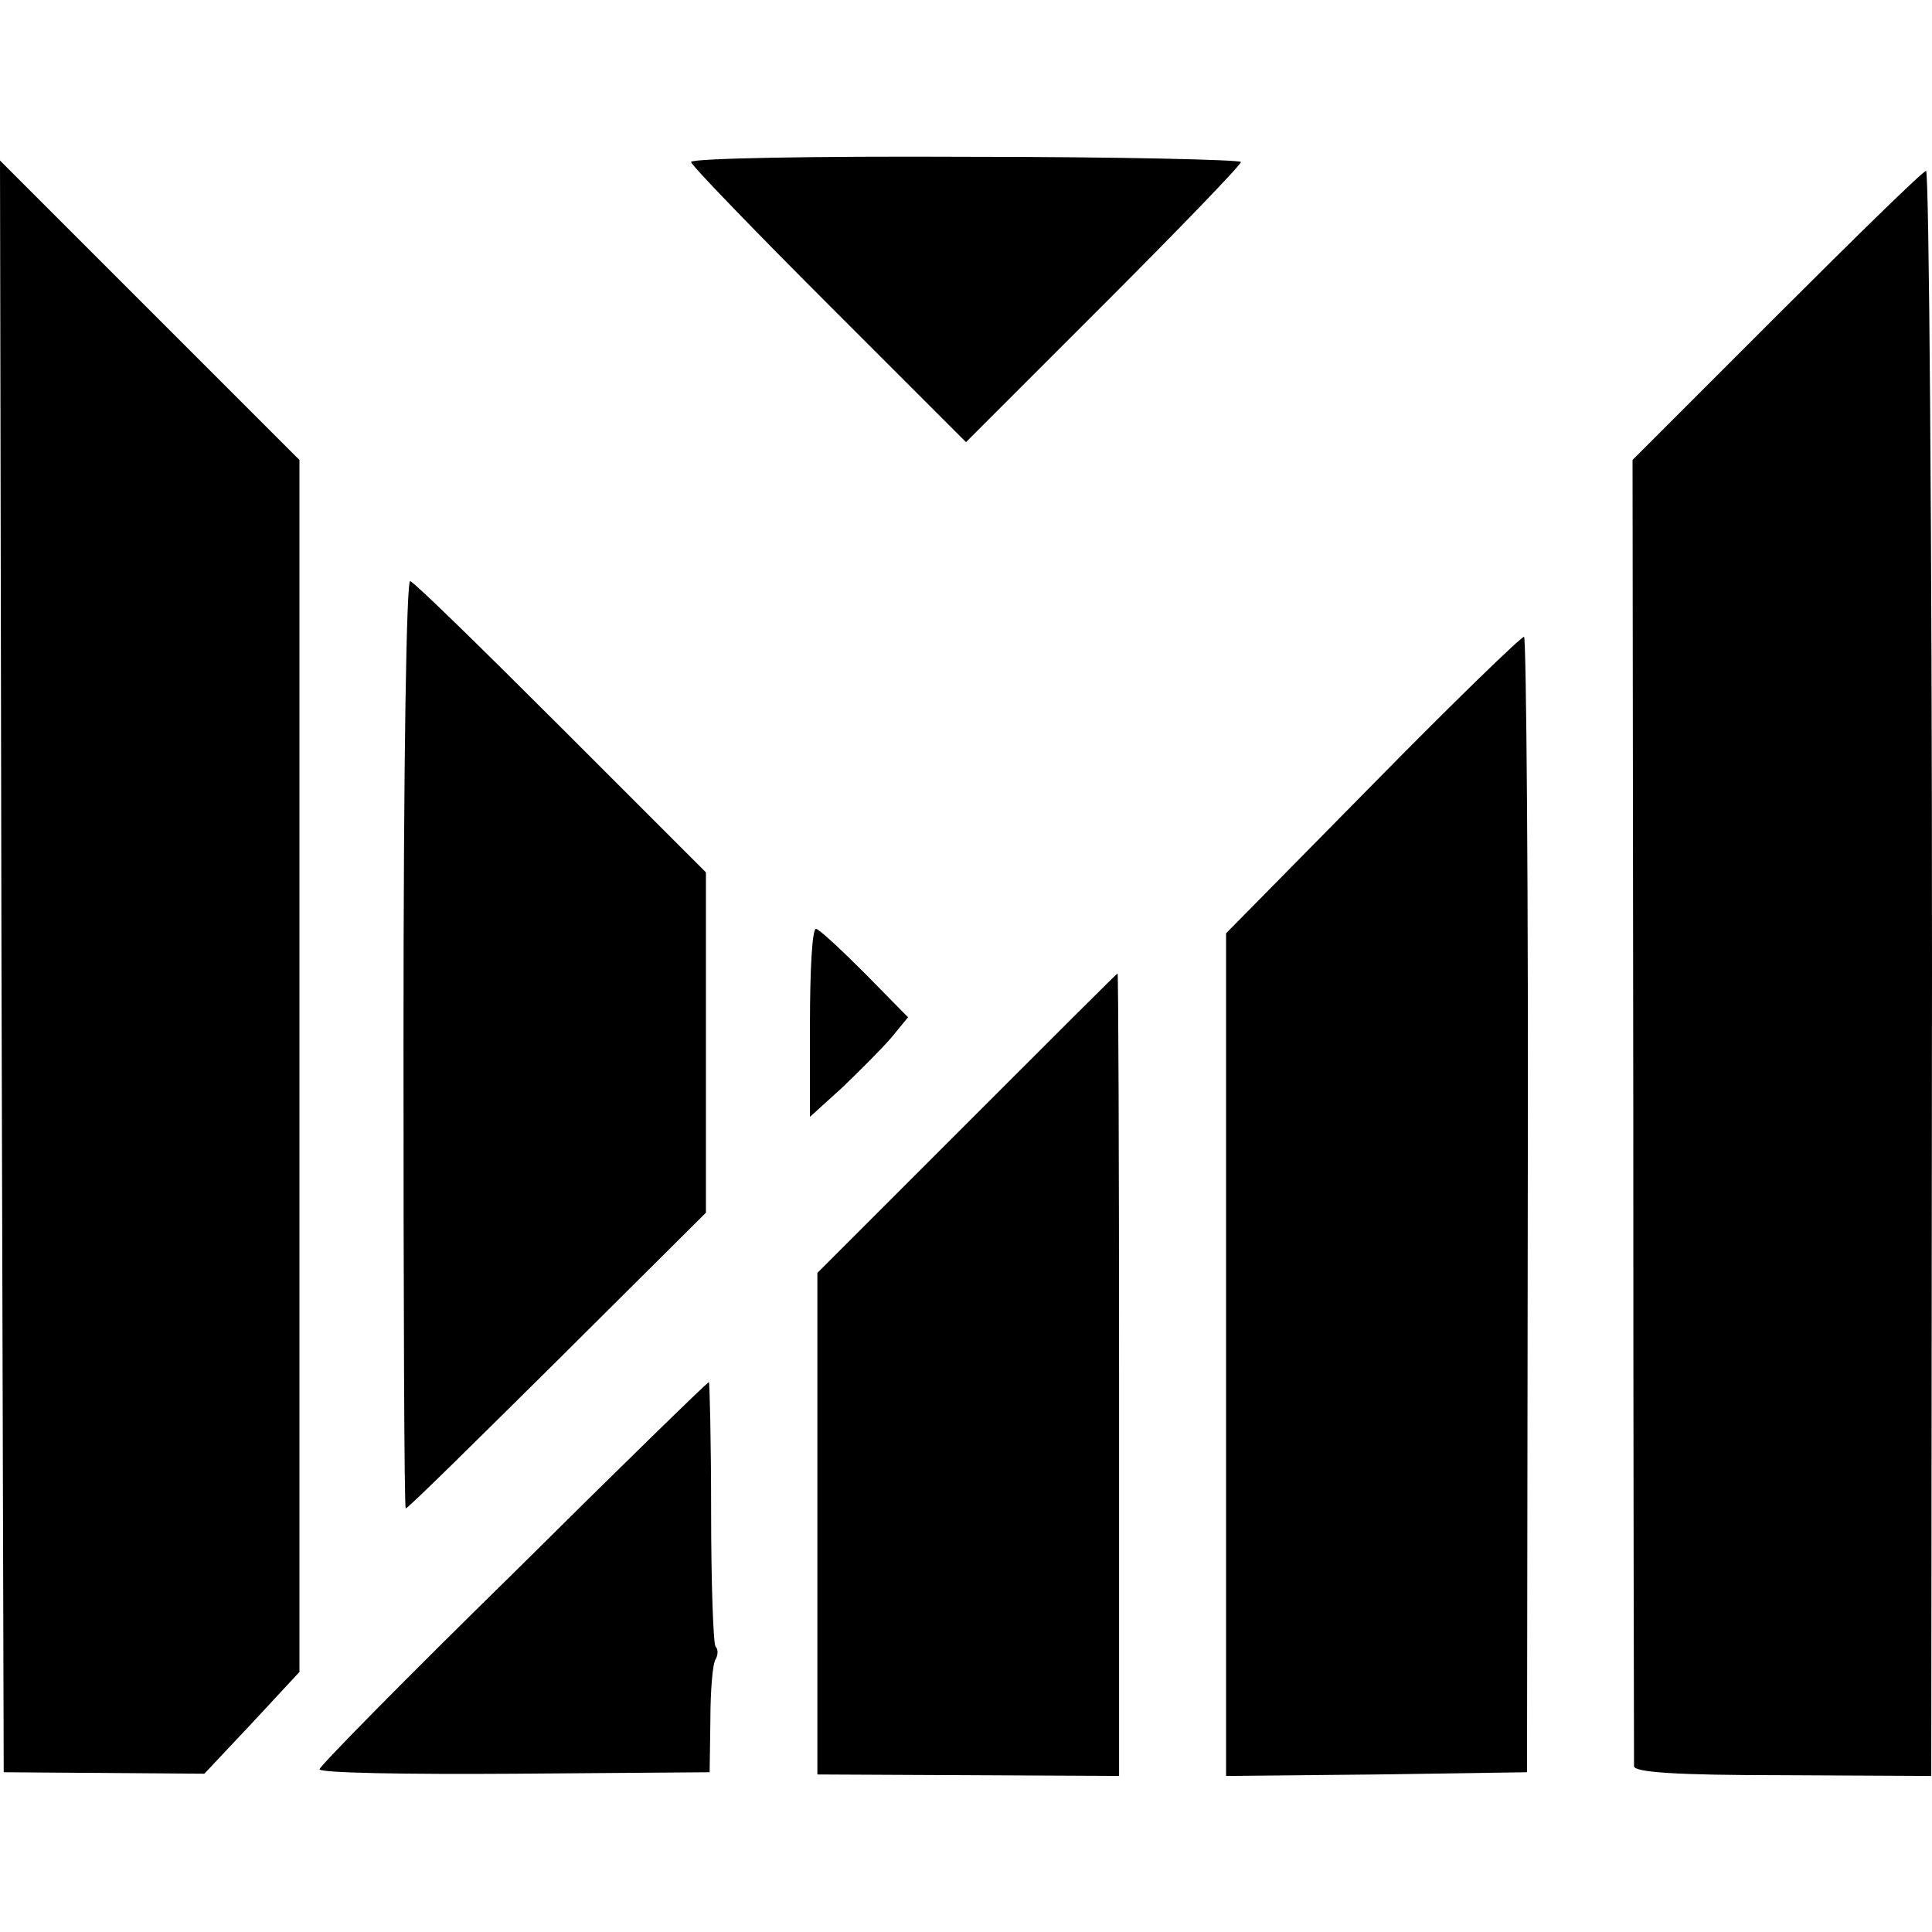 <?xml version="1.0" standalone="no"?>
<!DOCTYPE svg PUBLIC "-//W3C//DTD SVG 20010904//EN"
 "http://www.w3.org/TR/2001/REC-SVG-20010904/DTD/svg10.dtd">
<svg version="1.0" xmlns="http://www.w3.org/2000/svg"
 width="260pt" height="260pt" viewBox="0 0 260 260"
 preserveAspectRatio="xMidYMid meet">
<g transform="translate(0,260) scale(0.1,-0.1)"
fill="#000000" stroke="none">
<path d="M930 2382 c0 -4 83 -90 185 -192 l185 -185 185 185 c102 102 185 188
185 192 0 3 -166 7 -370 7 -203 1 -370 -2 -370 -7z"/>
<path d="M2 1299 l3 -1084 135 -1 135 -1 64 68 64 69 0 816 0 815 -201 201
-202 202 2 -1085z"/>
<path d="M2391 2175 l-194 -194 1 -873 c0 -480 1 -878 1 -885 1 -8 55 -12 201
-12 l199 -1 1 1080 c0 594 -4 1080 -8 1080 -4 0 -94 -88 -201 -195z"/>
<path d="M543 1195 c0 -344 1 -625 3 -625 3 0 94 90 204 199 l200 199 0 229 0
229 -194 194 c-107 107 -198 196 -204 198 -5 1 -9 -238 -9 -623z"/>
<path d="M1848 1545 l-198 -201 0 -567 0 -567 203 2 202 3 1 763 c1 419 -2
764 -5 765 -3 1 -95 -88 -203 -198z"/>
<path d="M1090 1224 l0 -127 43 39 c23 22 53 52 66 67 l23 28 -58 59 c-33 33
-62 60 -66 60 -5 0 -8 -57 -8 -126z"/>
<path d="M1301 1088 l-201 -201 0 -338 0 -337 203 -1 203 -1 0 540 c0 297 -1
540 -2 540 -1 0 -92 -91 -203 -202z"/>
<path d="M691 483 c-144 -141 -261 -260 -261 -264 0 -5 118 -7 263 -6 l262 2
1 70 c0 39 3 76 7 82 3 5 4 13 0 17 -3 3 -6 85 -6 181 0 96 -2 175 -3 175 -2
0 -120 -115 -263 -257z"/>
</g>
</svg>
